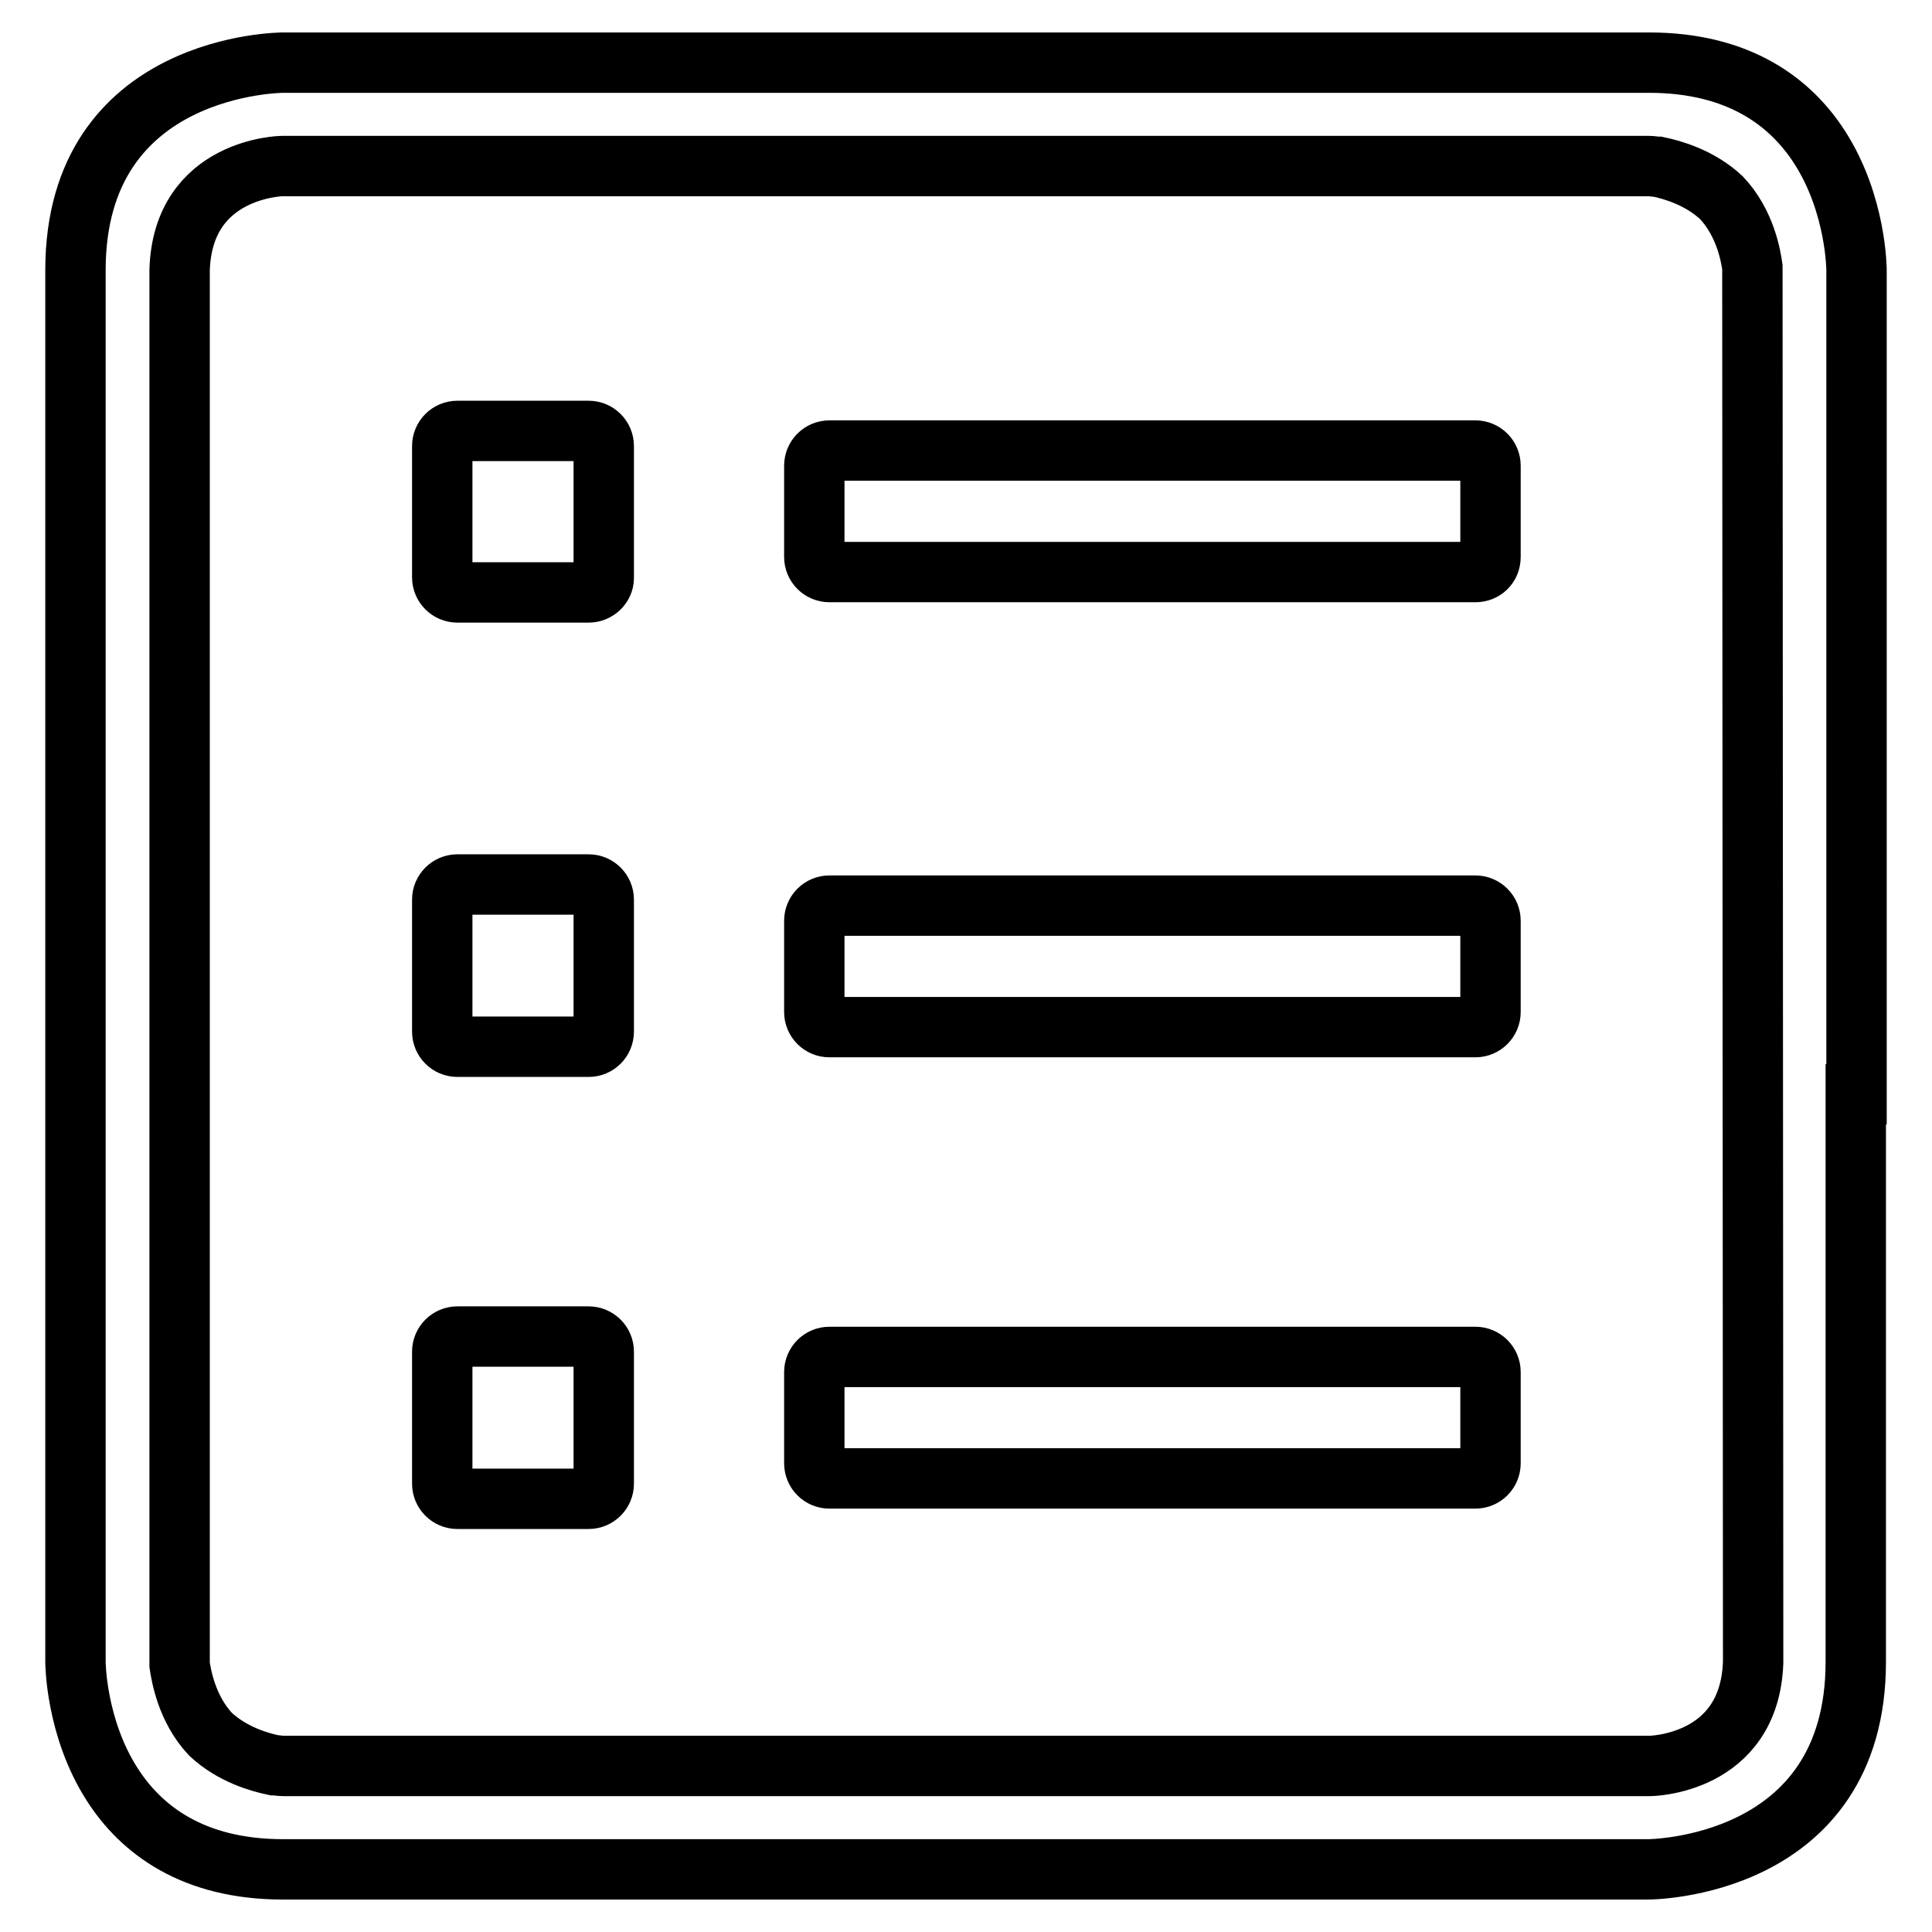 <?xml version="1.0" encoding="utf-8"?>
<!-- Svg Vector Icons : http://www.onlinewebfonts.com/icon -->
<!DOCTYPE svg PUBLIC "-//W3C//DTD SVG 1.1//EN" "http://www.w3.org/Graphics/SVG/1.1/DTD/svg11.dtd">
<svg version="1.1" xmlns="http://www.w3.org/2000/svg" xmlns:xlink="http://www.w3.org/1999/xlink" x="0px" y="0px" viewBox="0 0 256 256" enable-background="new 0 0 256 256" xml:space="preserve">
<g> <path stroke-width="8" fill-opacity="0" stroke="#000000"  d="M78,78.5H60.6c-1.1,0-2-0.9-2-2V59.1c0-1.1,0.9-2,2-2H78c1.1,0,2,0.9,2,2v17.5C80,77.6,79.1,78.5,78,78.5z  M195.5,75.8h-85.6c-1.1,0-2-0.9-2-2V61.7c0-1.1,0.9-2,2-2h85.6c1.1,0,2,0.9,2,2v12.1C197.5,75,196.6,75.8,195.5,75.8L195.5,75.8z  M78,198.6H60.6c-1.1,0-2-0.9-2-2v-17.5c0-1.1,0.9-2,2-2H78c1.1,0,2,0.9,2,2v17.5C80,197.7,79.1,198.6,78,198.6z M195.5,195.9 h-85.6c-1.1,0-2-0.9-2-2v-12.1c0-1.1,0.9-2,2-2h85.6c1.1,0,2,0.9,2,2v12.1C197.5,195,196.6,195.9,195.5,195.9L195.5,195.9z  M78,138.7H60.6c-1.1,0-2-0.9-2-2v-17.5c0-1.1,0.9-2,2-2H78c1.1,0,2,0.9,2,2v17.5C80,137.8,79.1,138.7,78,138.7z M195.5,136.1 h-85.6c-1.1,0-2-0.9-2-2v-12.1c0-1.1,0.9-2,2-2h85.6c1.1,0,2,0.9,2,2v12.1C197.5,135.2,196.6,136.1,195.5,136.1L195.5,136.1z  M246,145V35.8c0,0,0-8.7-4.9-16.3c-3.8-5.9-10.6-11.2-22.6-11.2h-91.9c-0.1,0-0.1,0-0.2,0H37.5c0,0-27.5,0-27.5,27.5l0,75.1v109.3 c0,0,0,8.7,4.9,16.3c3.8,5.9,10.6,11.2,22.6,11.2h91.9c0.1,0,0.1,0,0.2,0h88.8c0,0,27.5,0,27.5-27.5V145L246,145z M232.3,220.3 c-0.5,13.6-13.7,13.7-13.7,13.7h-181c-0.5,0-0.9-0.1-1.3-0.1c-1.9-0.4-5.5-1.4-8.4-4.1c-3.2-3.4-3.9-7.9-4.1-9.2v-0.2l0-184.6 C24.2,22.2,37.4,22,37.4,22h181c0.5,0,0.9,0.1,1.3,0.1c1.9,0.4,5.5,1.4,8.4,4.1c3.2,3.4,3.9,7.8,4.1,9.2c0,0.1,0,0.2,0,0.2 L232.3,220.3z"/></g>
</svg>